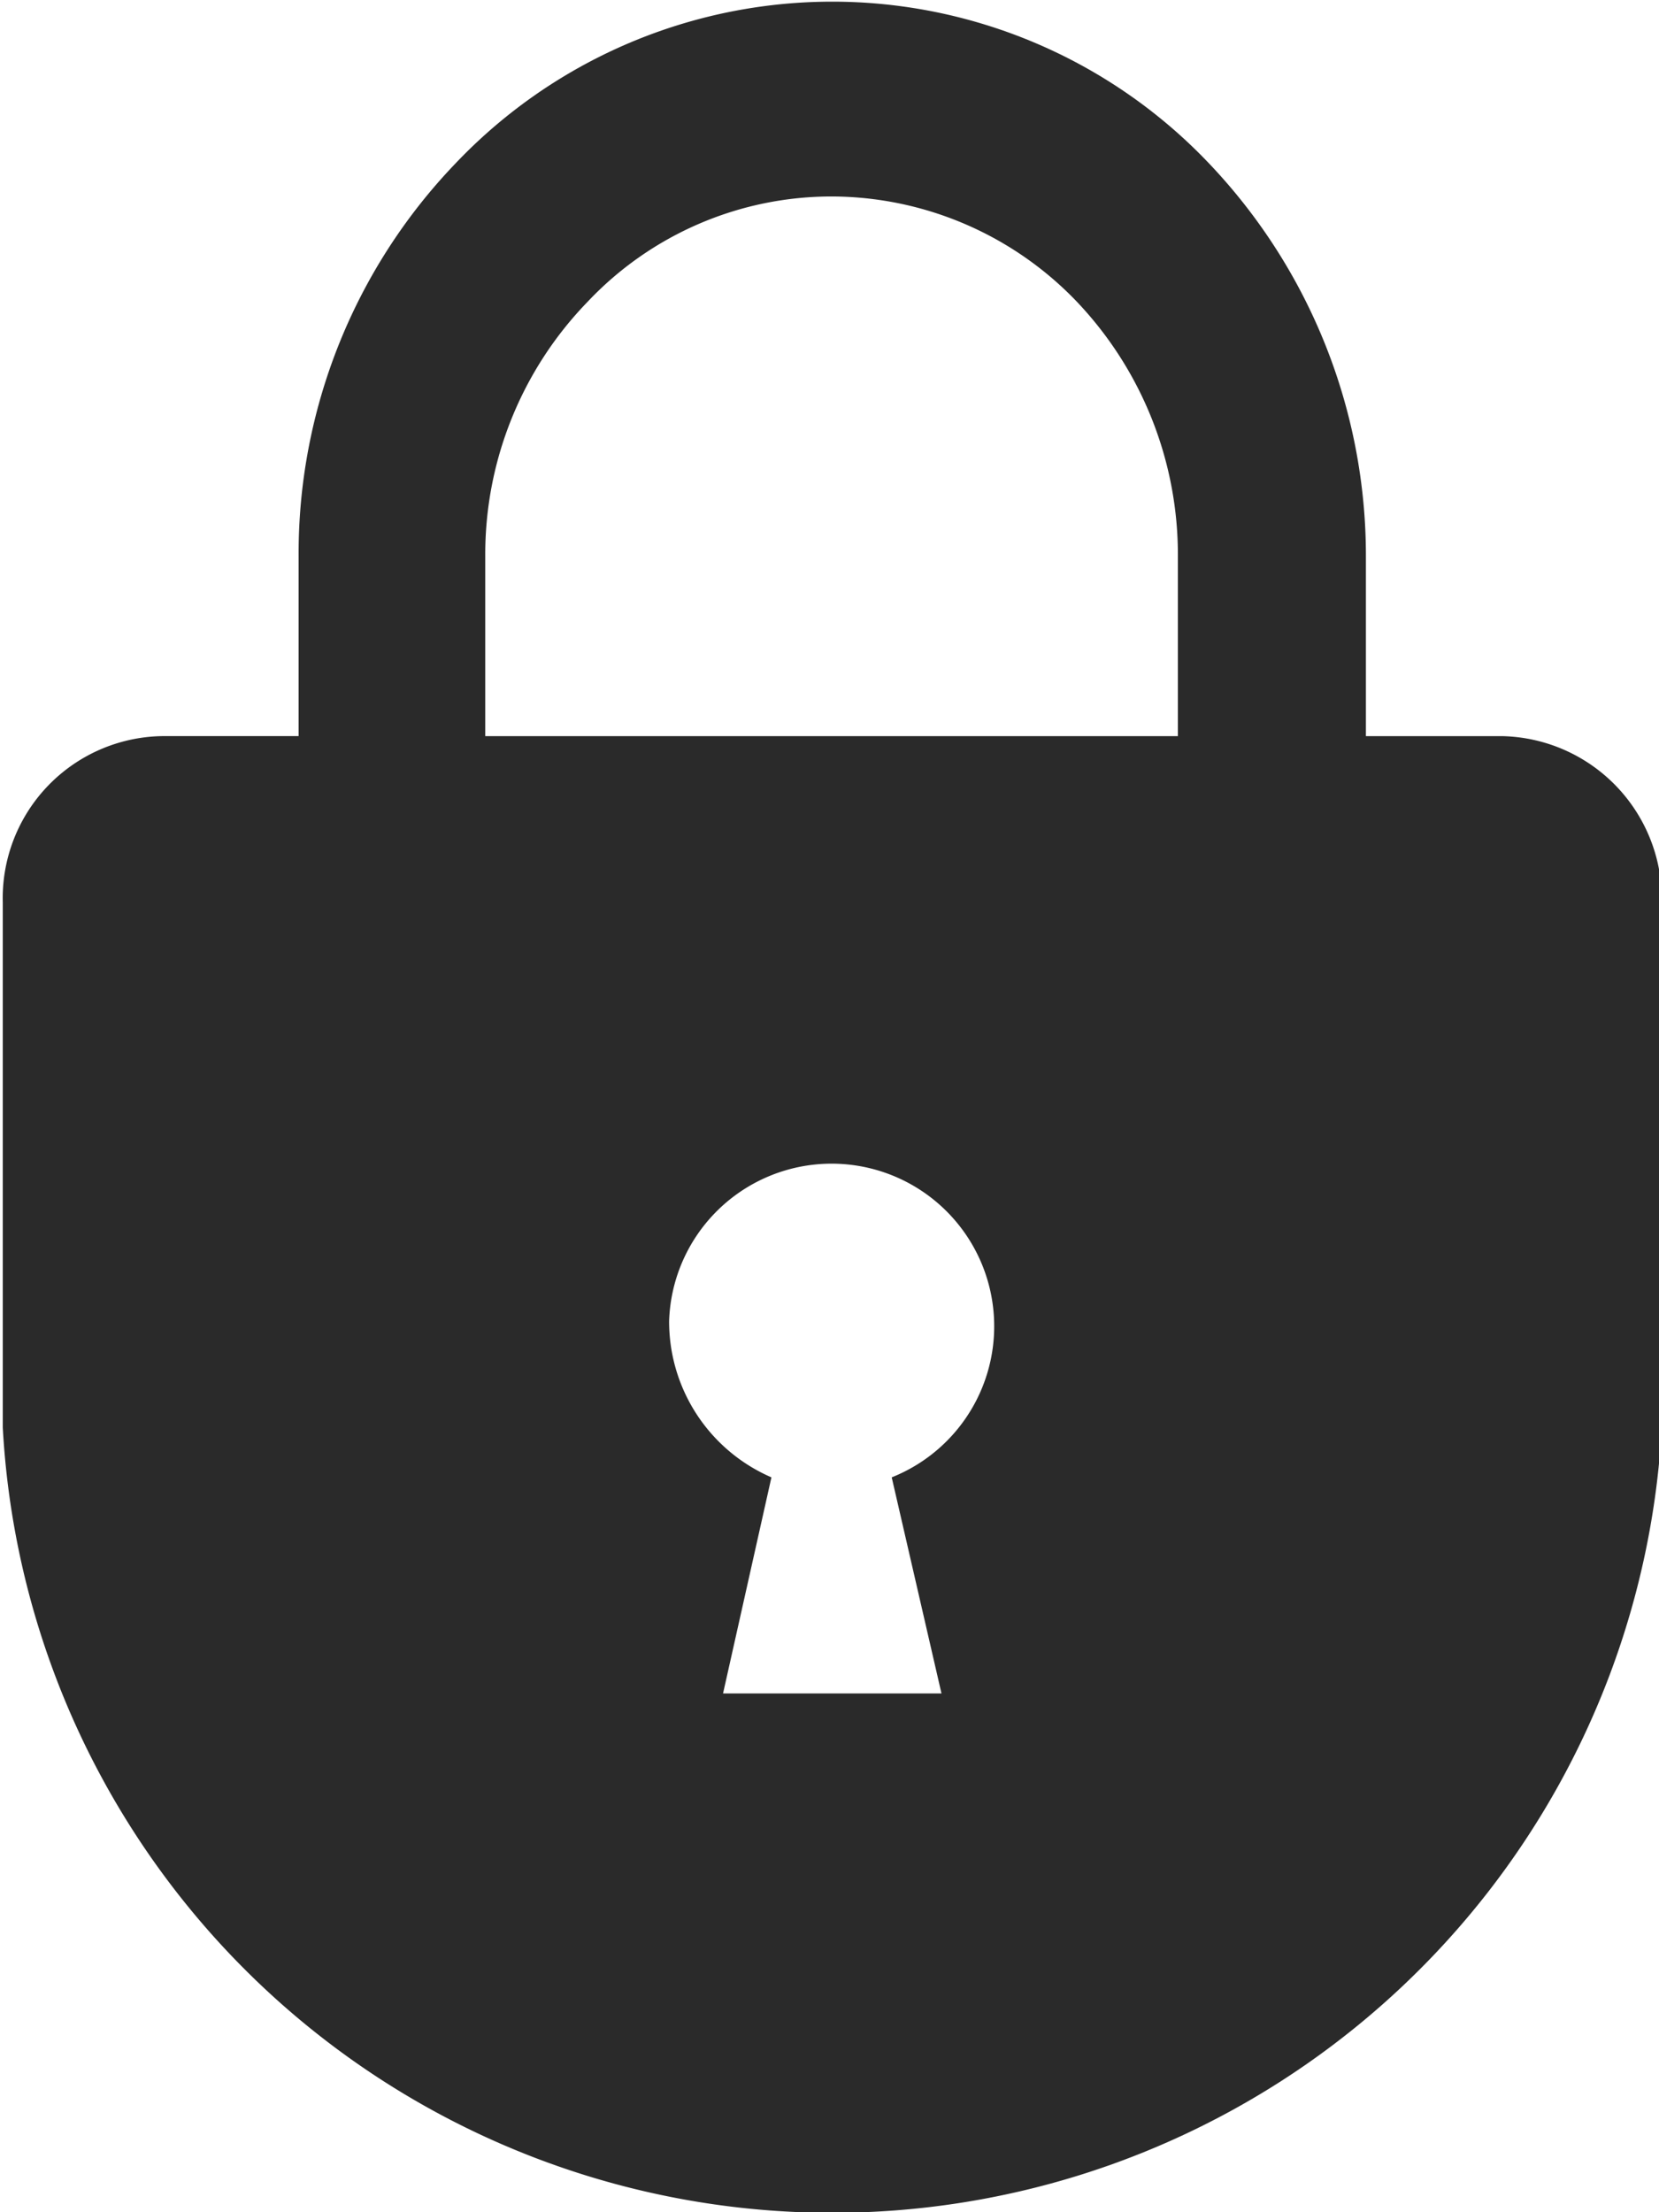 <svg xmlns="http://www.w3.org/2000/svg" width="12" height="16" viewBox="0 0 12 16">
  <defs>
    <style>
      .cls-1 {
        fill: #2a2a2a;
        fill-rule: evenodd;
      }
    </style>
  </defs>
  <path id="シェイプ_1_のコピー" data-name="シェイプ 1 のコピー" class="cls-1" d="M1033.2,51.355h-0.98v-1.3a4.118,4.118,0,0,0-1.13-2.837,3.759,3.759,0,0,0-5.46,0,4.074,4.074,0,0,0-1.13,2.837v1.3h-0.99a1.172,1.172,0,0,0-1.15,1.2v3.8a6.009,6.009,0,0,0,12,0v-3.8A1.18,1.18,0,0,0,1033.2,51.355Zm-4.41,5.361,0.36,1.563h-1.58l0.35-1.563a1.227,1.227,0,0,1-.74-1.133A1.176,1.176,0,1,1,1028.79,56.716Zm2.07-5.361h-5.01v-1.3a2.623,2.623,0,0,1,.74-1.841,2.426,2.426,0,0,1,1.77-.762,2.461,2.461,0,0,1,1.77.762,2.658,2.658,0,0,1,.73,1.841v1.3Z" transform="translate(-1022.34 -46.031)"/>
</svg>
